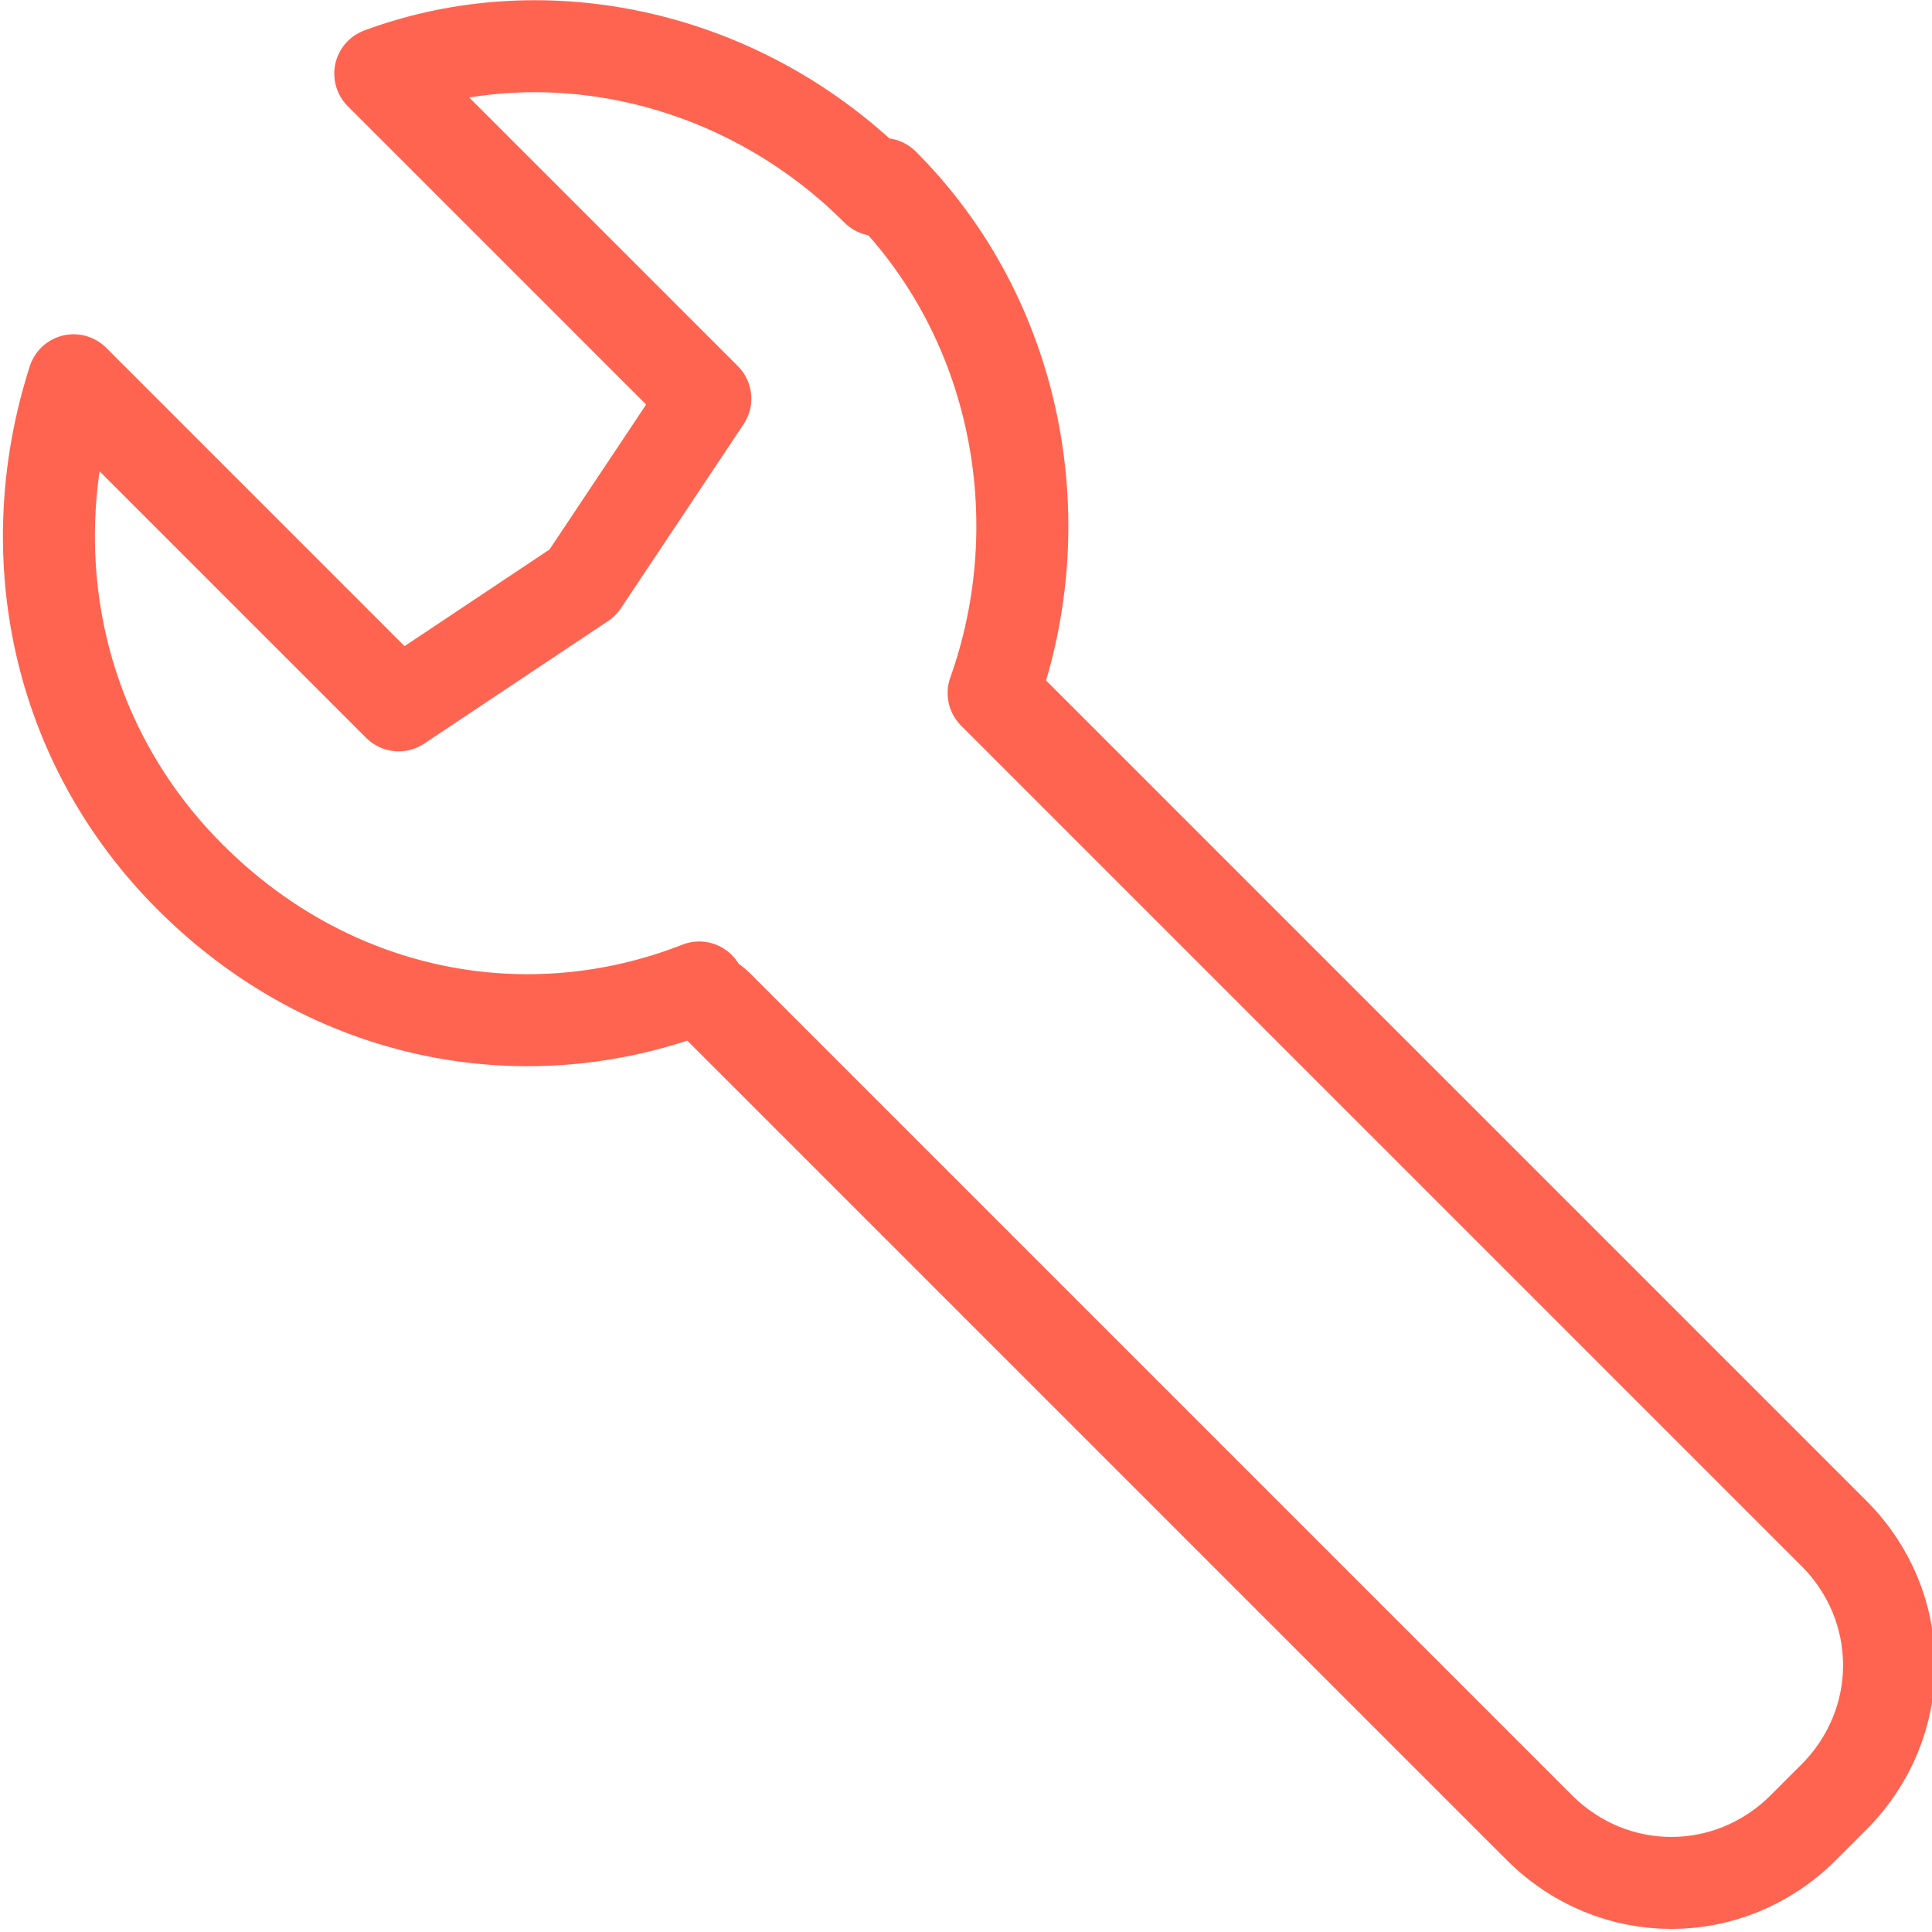 <?xml version="1.0" encoding="UTF-8"?>
<svg id="Vrstva_1" data-name="Vrstva 1" xmlns="http://www.w3.org/2000/svg" version="1.1" viewBox="0 0 31.5 31.5">
  <defs>
    <style>
      .cls-1 {
        fill: none;
        stroke: #ff6450;
        stroke-linecap: round;
        stroke-linejoin: round;
        stroke-width: 1.5px;
      }
    </style>
  </defs>
  <path class="cls-1" d="M14.3,3.1C12.1.9,8.9.2,6.2,1.2l5.3,5.3-2,3-3,2L1.2,6.2c-.9,2.8-.3,5.9,1.9,8.1,2.3,2.3,5.5,2.9,8.3,1.8,0,.1.2.2.3.3l13.4,13.4c1.2,1.2,3.1,1.2,4.3,0l.5-.5c1.2-1.2,1.2-3.1,0-4.3l-13.4-13.4c-.1-.1-.2-.2-.3-.3,1-2.8.4-6.1-1.8-8.3Z"/>
</svg>